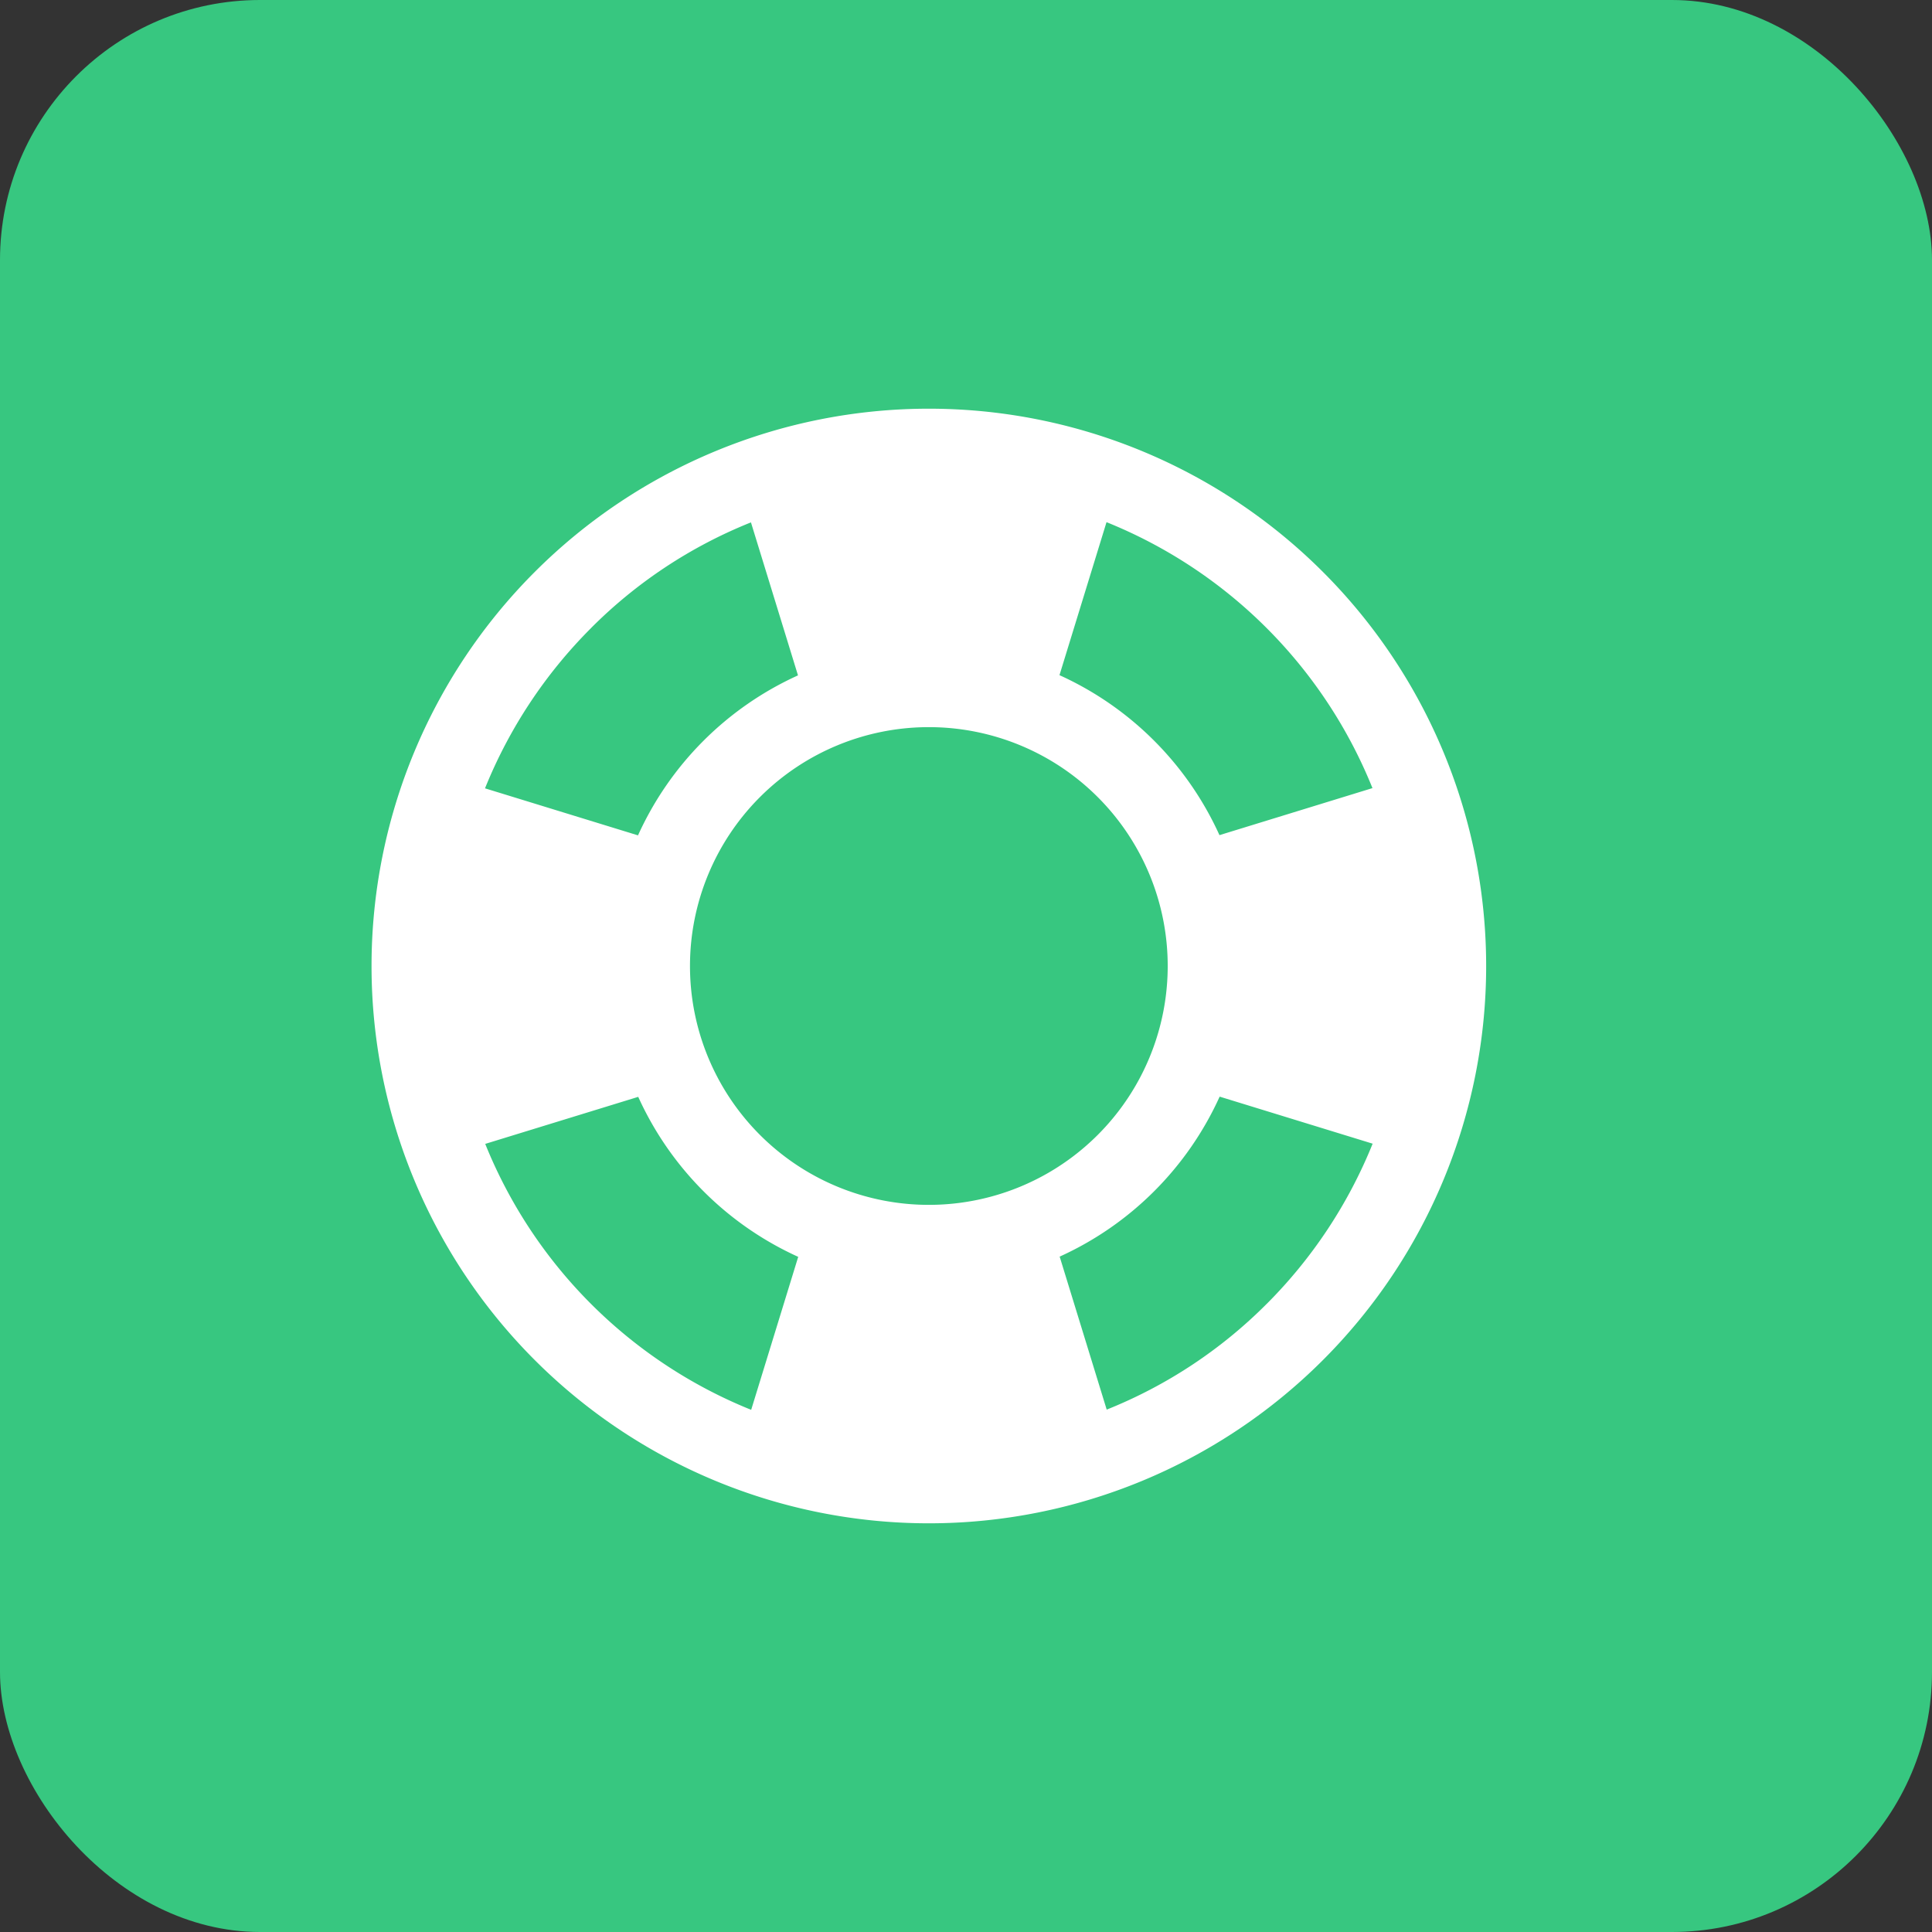 <svg xmlns="http://www.w3.org/2000/svg" width="52" height="52" viewBox="0 0 52 52">
  <rect x="0" y="0" width="52" height="52" fill="#333333" stroke="none"/>
  <g id="Group_1008" data-name="Group 1008" transform="translate(-340 -2132)">
    <rect id="Rectangle_123" data-name="Rectangle 123" width="52" height="52" rx="7" transform="translate(340 2132)" fill="#37c780"/>
    <path id="support" d="M47,32A15,15,0,1,0,62,47,15,15,0,0,0,47,32ZM58.94,42.212l-4.118,1.266a8.643,8.643,0,0,0-4.306-4.306l1.266-4.118a12.927,12.927,0,0,1,7.158,7.158ZM47,53.429A6.429,6.429,0,1,1,53.429,47,6.429,6.429,0,0,1,47,53.429ZM37.906,37.906a12.775,12.775,0,0,1,4.306-2.846l1.266,4.118a8.643,8.643,0,0,0-4.306,4.306l-4.118-1.266a12.957,12.957,0,0,1,2.853-4.312ZM35.06,51.788l4.118-1.266a8.643,8.643,0,0,0,4.306,4.306l-1.266,4.118a12.927,12.927,0,0,1-7.158-7.158Zm21.033,4.306a12.775,12.775,0,0,1-4.306,2.846l-1.266-4.118a8.643,8.643,0,0,0,4.306-4.306l4.118,1.266a12.957,12.957,0,0,1-2.851,4.312Z" transform="translate(318 2111)" fill="#fff"/>
  </g>
</svg>
